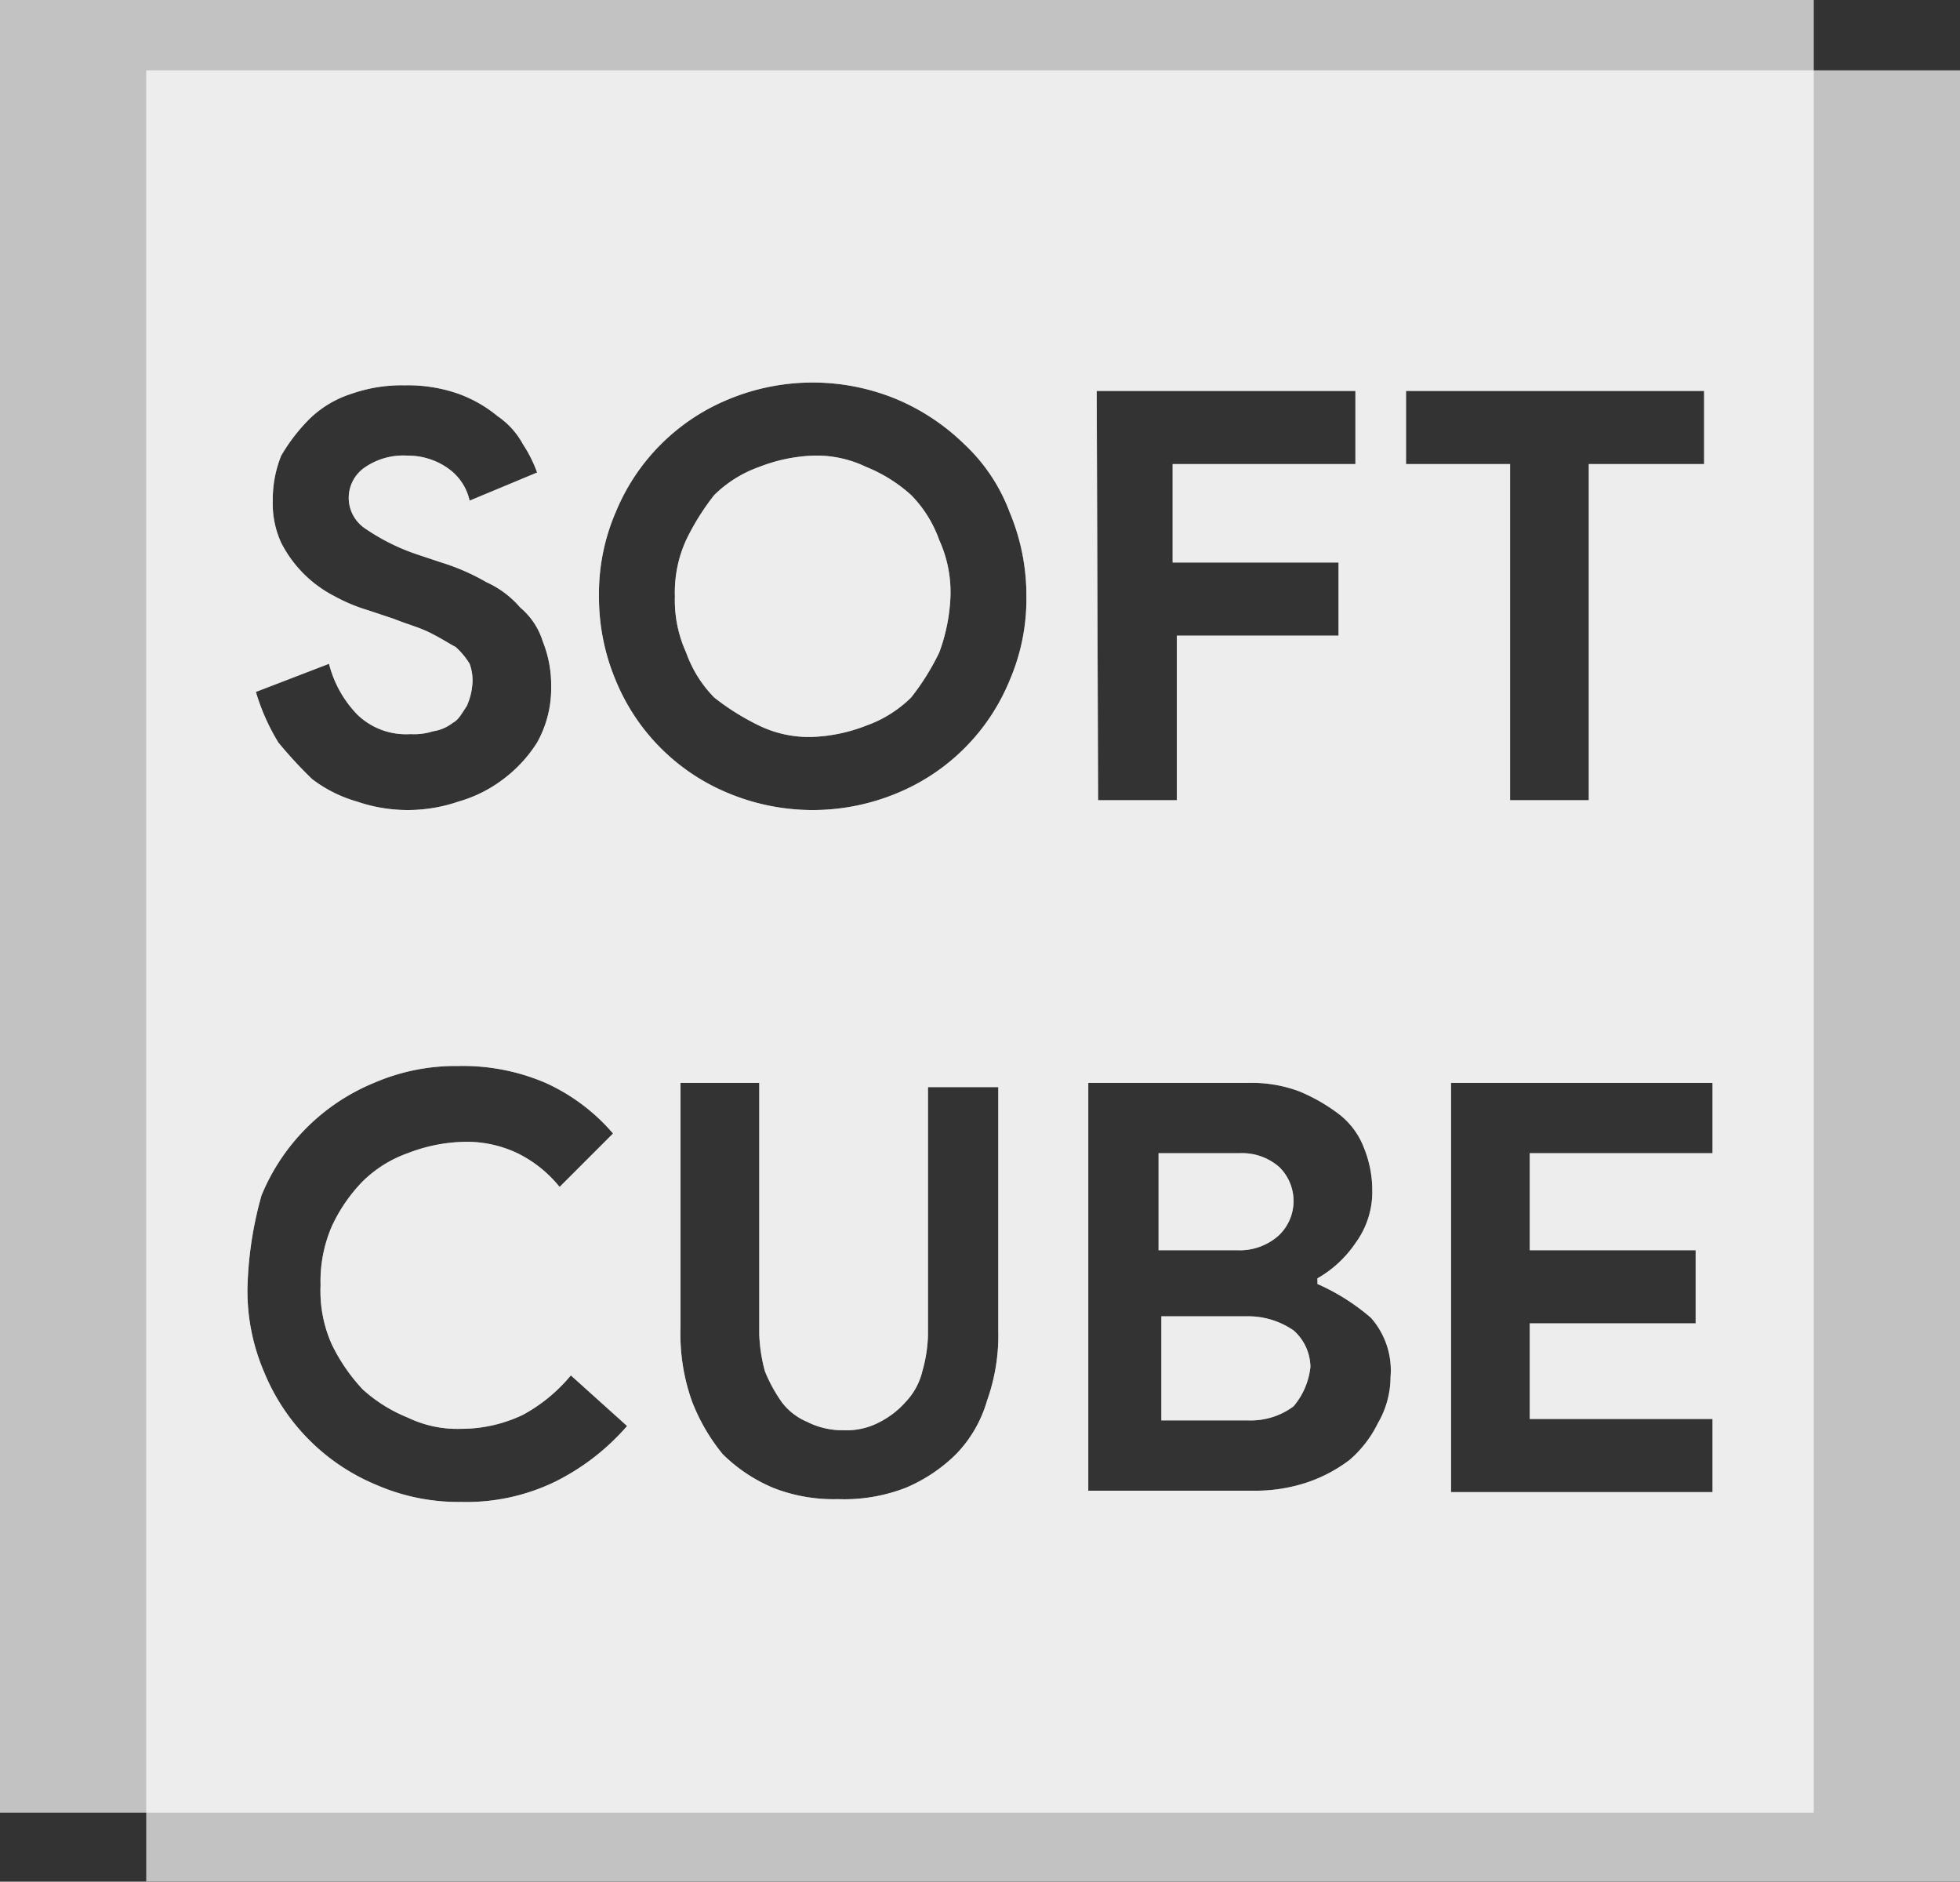 <?xml version="1.0" encoding="UTF-8"?><svg xmlns="http://www.w3.org/2000/svg" data-name="Слой 1" width="69.7" height="66.9"><rect width="100%" height="100%" fill="#333333" stroke="none"/><g opacity=".7" fill="#fff" fill-rule="evenodd"><path d="M32.4 17.6a5.37 5.37 0 0 0-1.6-1 4.06 4.06 0 0 0-1.9-.4 5.85 5.85 0 0 0-1.9.4 4.35 4.35 0 0 0-1.6 1 8.64 8.64 0 0 0-1 1.6 4.48 4.48 0 0 0-.4 2 4.48 4.48 0 0 0 .4 2 4.35 4.35 0 0 0 1 1.6 8.64 8.64 0 0 0 1.6 1 4.06 4.06 0 0 0 1.9.4 5.85 5.85 0 0 0 1.9-.4 4.35 4.35 0 0 0 1.6-1 8.64 8.64 0 0 0 1-1.6 6.47 6.47 0 0 0 .4-2 4.48 4.48 0 0 0-.4-2 4.35 4.35 0 0 0-1-1.6zM44.3 46.8h-3v3.7h3.1A2.54 2.54 0 0 0 46 50a2.59 2.59 0 0 0 .6-1.4 1.76 1.76 0 0 0-.6-1.3 2.86 2.86 0 0 0-1.7-.5zM45.5 43.9a1.69 1.69 0 0 0 0-2.4 2 2 0 0 0-1.4-.5h-2.9v3.45H44a2.07 2.07 0 0 0 1.5-.55z"/><path d="M0 0v64.45h64.5V0zm39 13.9h9.2v2.6h-6.5V20h5.9v2.6h-5.75v5.85h-2.8zm-22.3 9.7a2.65 2.65 0 0 0-.5-.6c-.2-.1-.5-.3-.9-.5s-.8-.3-1.3-.5l-.9-.3a6.12 6.12 0 0 1-1.2-.5 4.36 4.36 0 0 1-1.9-1.9 3.34 3.34 0 0 1-.3-1.5 4.15 4.15 0 0 1 .3-1.6 6.42 6.42 0 0 1 1-1.3 3.77 3.77 0 0 1 1.5-.9 5.41 5.41 0 0 1 1.9-.3 5.41 5.41 0 0 1 1.9.3 4.68 4.68 0 0 1 1.4.8 2.84 2.84 0 0 1 .9 1 4.67 4.67 0 0 1 .5 1l-2.4 1a1.9 1.9 0 0 0-.7-1.1 2.46 2.46 0 0 0-1.5-.5 2.41 2.41 0 0 0-1.5.4 1.31 1.31 0 0 0 0 2.2 7.45 7.45 0 0 0 1.8.9l.9.3a7.74 7.74 0 0 1 1.6.7 3.45 3.45 0 0 1 1.2.9 2.55 2.55 0 0 1 .8 1.2 4.15 4.15 0 0 1 .3 1.6 3.94 3.94 0 0 1-.5 2 4.89 4.89 0 0 1-1.2 1.3 4.81 4.81 0 0 1-1.6.8 5.55 5.55 0 0 1-3.6 0 4.81 4.81 0 0 1-1.6-.8 15.38 15.38 0 0 1-1.2-1.3 7.5 7.5 0 0 1-.8-1.8l2.6-1a4 4 0 0 0 1 1.8 2.49 2.49 0 0 0 1.9.7 2.2 2.2 0 0 0 .8-.1 1.49 1.49 0 0 0 .7-.3c.2-.1.3-.3.5-.6a2.35 2.35 0 0 0 .2-.8 1.7 1.7 0 0 0-.1-.7zm3 29.1a7.25 7.25 0 0 1-3.3.7 7.31 7.31 0 0 1-3-.6 7.35 7.35 0 0 1-4-4 7.31 7.31 0 0 1-.6-3 13.22 13.22 0 0 1 .5-3.3 7.35 7.35 0 0 1 4-4 7.31 7.31 0 0 1 3-.6 7.45 7.45 0 0 1 3.1.6 6.9 6.9 0 0 1 2.4 1.8l-1.9 1.9a4.43 4.43 0 0 0-1.5-1.2 4.21 4.21 0 0 0-2-.4 5.85 5.85 0 0 0-1.9.4 4.35 4.35 0 0 0-1.6 1 5.72 5.72 0 0 0-1.1 1.6 4.92 4.92 0 0 0-.4 2.1 4.64 4.64 0 0 0 .4 2.1 6.45 6.45 0 0 0 1.1 1.6 5.37 5.37 0 0 0 1.6 1 4.06 4.06 0 0 0 1.9.4 5.09 5.09 0 0 0 2.2-.5 5.79 5.79 0 0 0 1.7-1.4l2 1.8a8.25 8.25 0 0 1-2.6 2zm15.8-5.4a6.9 6.9 0 0 1-.4 2.5 4.53 4.53 0 0 1-1.1 1.9 5.67 5.67 0 0 1-1.8 1.2 6.05 6.05 0 0 1-2.4.4 5.87 5.87 0 0 1-2.3-.4 5.67 5.67 0 0 1-1.8-1.2 6.79 6.79 0 0 1-1.1-1.9 7.1 7.1 0 0 1-.4-2.6v-8.7H27v8.95a5.85 5.85 0 0 0 .2 1.3 5.42 5.42 0 0 0 .6 1.1 2.18 2.18 0 0 0 .9.7 2.77 2.77 0 0 0 1.3.3 2.5 2.5 0 0 0 1.3-.3 3.11 3.11 0 0 0 .9-.7 2.38 2.38 0 0 0 .6-1.1 5.07 5.07 0 0 0 .2-1.3v-8.8h2.5zm.4-23.1a7.35 7.35 0 0 1-4 4 7.8 7.8 0 0 1-6 0 7.35 7.35 0 0 1-4-4 7.65 7.65 0 0 1-.6-3 7.31 7.31 0 0 1 .6-3 7.35 7.35 0 0 1 4-4 7.8 7.8 0 0 1 6 0 7.76 7.76 0 0 1 2.4 1.6 6.33 6.33 0 0 1 1.6 2.4 7.65 7.65 0 0 1 .6 3 7.31 7.31 0 0 1-.6 3zM49 50.6a4.12 4.12 0 0 1-1 1.3 5.3 5.3 0 0 1-1.5.8 5.82 5.82 0 0 1-1.9.3h-5.9V38.5h5.7a4.84 4.84 0 0 1 1.8.3 6.38 6.38 0 0 1 1.4.8 2.73 2.73 0 0 1 .9 1.2 4 4 0 0 1 .3 1.5 3.08 3.08 0 0 1-.6 1.9 4.07 4.07 0 0 1-1.35 1.25v.2a7.61 7.61 0 0 1 1.9 1.2 2.82 2.82 0 0 1 .7 2.1A3.29 3.29 0 0 1 49 50.6zm1-36.7h10.6v2.6h-4.1v11.95h-2.8V16.5H50zM60.9 41h-6.5v3.45h5.9v2.6h-5.9v3.4h6.5v2.6h-9.3V38.5h9.3z"/></g><g opacity=".7" fill="#fff" fill-rule="evenodd"><path d="M44.3 46.8h-3v3.7h3.1A2.54 2.54 0 0 0 46 50a2.59 2.59 0 0 0 .6-1.4 1.76 1.76 0 0 0-.6-1.3 2.86 2.86 0 0 0-1.7-.5zM32.4 17.6a5.37 5.37 0 0 0-1.6-1 4.06 4.06 0 0 0-1.9-.4 5.85 5.85 0 0 0-1.9.4 4.35 4.35 0 0 0-1.6 1 8.64 8.64 0 0 0-1 1.6 4.48 4.48 0 0 0-.4 2 4.48 4.48 0 0 0 .4 2 4.35 4.35 0 0 0 1 1.6 8.64 8.64 0 0 0 1.6 1 4.06 4.06 0 0 0 1.9.4 5.85 5.85 0 0 0 1.9-.4 4.35 4.35 0 0 0 1.6-1 8.64 8.64 0 0 0 1-1.6 6.47 6.47 0 0 0 .4-2 4.48 4.48 0 0 0-.4-2 4.35 4.35 0 0 0-1-1.6zM45.5 43.9a1.69 1.69 0 0 0 0-2.4 2 2 0 0 0-1.4-.5h-2.9v3.45H44a2.07 2.07 0 0 0 1.5-.55z"/><path d="M5.2 2.5v64.4h64.5V2.5zM39 13.9h9.2v2.6h-6.5V20h5.9v2.6h-5.75v5.85h-2.8zm-22.3 9.7a2.65 2.65 0 0 0-.5-.6c-.2-.1-.5-.3-.9-.5s-.8-.3-1.3-.5l-.9-.3a6.12 6.12 0 0 1-1.2-.5 4.36 4.36 0 0 1-1.9-1.9 3.34 3.34 0 0 1-.3-1.5 4.15 4.15 0 0 1 .3-1.6 6.42 6.42 0 0 1 1-1.3 3.77 3.77 0 0 1 1.5-.9 5.41 5.41 0 0 1 1.9-.3 5.41 5.41 0 0 1 1.9.3 4.68 4.68 0 0 1 1.4.8 2.84 2.84 0 0 1 .9 1 4.67 4.67 0 0 1 .5 1l-2.4 1a1.9 1.9 0 0 0-.7-1.1 2.46 2.46 0 0 0-1.5-.5 2.41 2.41 0 0 0-1.5.4 1.31 1.31 0 0 0 0 2.2 7.45 7.45 0 0 0 1.8.9l.9.3a7.74 7.74 0 0 1 1.6.7 3.45 3.45 0 0 1 1.2.9 2.55 2.55 0 0 1 .8 1.2 4.15 4.15 0 0 1 .3 1.6 3.94 3.94 0 0 1-.5 2 4.89 4.89 0 0 1-1.2 1.3 4.81 4.81 0 0 1-1.6.8 5.55 5.55 0 0 1-3.6 0 4.81 4.81 0 0 1-1.6-.8 15.38 15.38 0 0 1-1.2-1.3 7.5 7.5 0 0 1-.8-1.8l2.6-1a4 4 0 0 0 1 1.8 2.49 2.49 0 0 0 1.9.7 2.2 2.2 0 0 0 .8-.1 1.49 1.49 0 0 0 .7-.3c.2-.1.3-.3.5-.6a2.35 2.35 0 0 0 .2-.8 1.7 1.7 0 0 0-.1-.7zm3 29.1a7.25 7.25 0 0 1-3.3.7 7.31 7.31 0 0 1-3-.6 7.35 7.35 0 0 1-4-4 7.31 7.31 0 0 1-.6-3 13.22 13.22 0 0 1 .5-3.3 7.35 7.35 0 0 1 4-4 7.31 7.31 0 0 1 3-.6 7.45 7.45 0 0 1 3.1.6 6.9 6.9 0 0 1 2.4 1.8l-1.9 1.9a4.43 4.43 0 0 0-1.5-1.2 4.21 4.21 0 0 0-2-.4 5.85 5.85 0 0 0-1.9.4 4.35 4.35 0 0 0-1.6 1 5.72 5.72 0 0 0-1.1 1.6 4.92 4.92 0 0 0-.4 2.1 4.64 4.64 0 0 0 .4 2.1 6.45 6.45 0 0 0 1.1 1.6 5.37 5.37 0 0 0 1.6 1 4.06 4.06 0 0 0 1.9.4 5.09 5.09 0 0 0 2.2-.5 5.79 5.79 0 0 0 1.7-1.4l2 1.8a8.25 8.25 0 0 1-2.6 2zm15.8-5.4a6.9 6.9 0 0 1-.4 2.5 4.53 4.53 0 0 1-1.1 1.9 5.67 5.67 0 0 1-1.8 1.2 6.05 6.05 0 0 1-2.4.4 5.87 5.87 0 0 1-2.3-.4 5.67 5.67 0 0 1-1.8-1.2 6.79 6.79 0 0 1-1.1-1.9 7.1 7.1 0 0 1-.4-2.6v-8.7H27v8.95a5.85 5.85 0 0 0 .2 1.3 5.42 5.42 0 0 0 .6 1.1 2.18 2.18 0 0 0 .9.7 2.77 2.77 0 0 0 1.3.3 2.5 2.5 0 0 0 1.3-.3 3.11 3.11 0 0 0 .9-.7 2.38 2.38 0 0 0 .6-1.1 5.07 5.07 0 0 0 .2-1.3v-8.8h2.5zm.4-23.1a7.35 7.35 0 0 1-4 4 7.8 7.8 0 0 1-6 0 7.35 7.35 0 0 1-4-4 7.65 7.65 0 0 1-.6-3 7.31 7.31 0 0 1 .6-3 7.35 7.35 0 0 1 4-4 7.8 7.8 0 0 1 6 0 7.76 7.76 0 0 1 2.4 1.6 6.33 6.33 0 0 1 1.6 2.4 7.65 7.65 0 0 1 .6 3 7.31 7.31 0 0 1-.6 3zM49 50.6a4.12 4.12 0 0 1-1 1.3 5.3 5.3 0 0 1-1.5.8 5.82 5.82 0 0 1-1.9.3h-5.9V38.5h5.7a4.84 4.84 0 0 1 1.8.3 6.38 6.38 0 0 1 1.4.8 2.73 2.73 0 0 1 .9 1.2 4 4 0 0 1 .3 1.5 3.08 3.08 0 0 1-.6 1.9 4.07 4.07 0 0 1-1.35 1.25v.2a7.61 7.61 0 0 1 1.9 1.2 2.82 2.82 0 0 1 .7 2.1A3.29 3.29 0 0 1 49 50.6zm1-36.7h10.6v2.6h-4.1v11.95h-2.8V16.5H50zM60.9 41h-6.5v3.45h5.9v2.6h-5.9v3.4h6.5v2.6h-9.3V38.5h9.3z"/></g></svg>